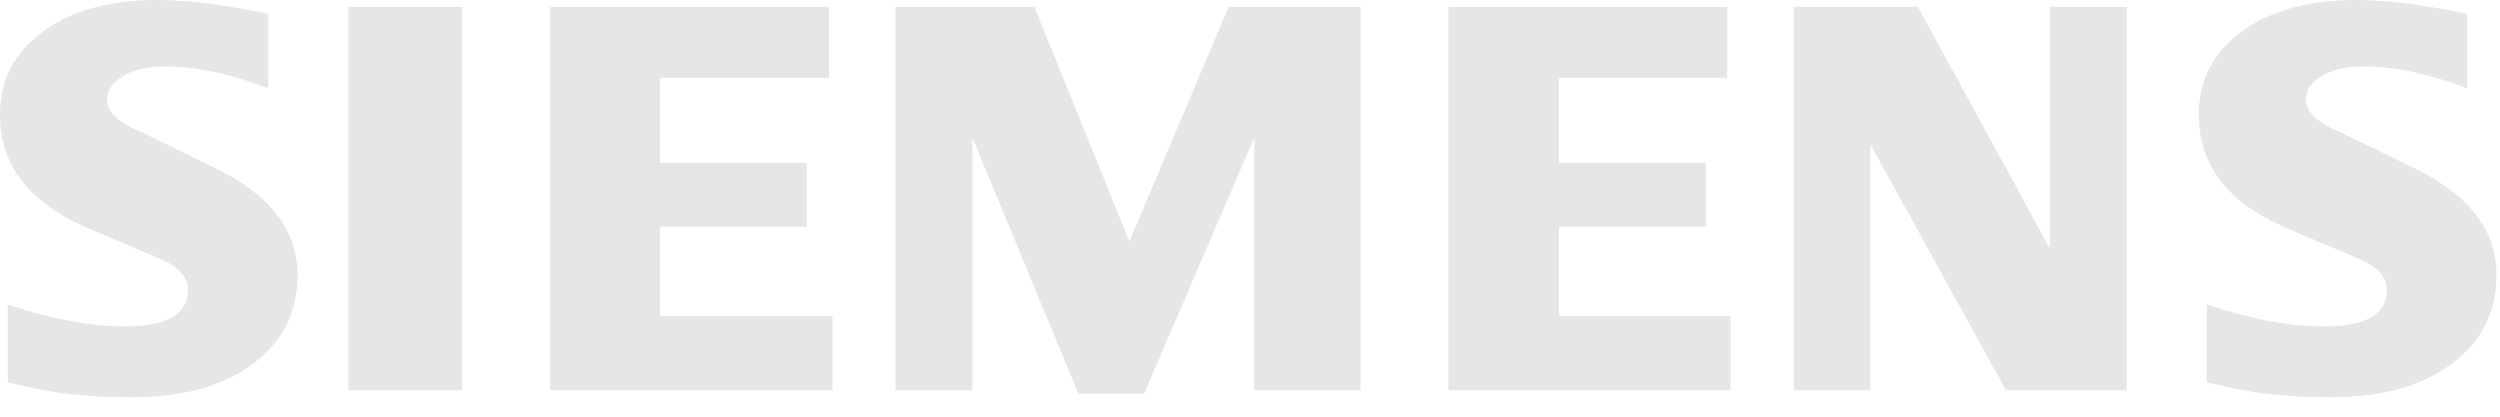 <svg width="84" height="14" viewBox="0 0 84 14" fill="none" xmlns="http://www.w3.org/2000/svg">
<path fill-rule="evenodd" clip-rule="evenodd" d="M82.9 0.468V2.966C81.606 2.478 80.453 2.231 79.445 2.231C78.847 2.231 78.372 2.341 78.014 2.555C77.656 2.771 77.474 3.036 77.474 3.35C77.474 3.767 77.878 4.137 78.691 4.469L81.04 5.612C82.938 6.517 83.88 7.719 83.88 9.229C83.88 10.485 83.381 11.486 82.372 12.227C81.371 12.976 80.024 13.346 78.346 13.346C77.572 13.346 76.877 13.313 76.259 13.243C75.641 13.176 74.931 13.04 74.144 12.845V10.23C75.588 10.719 76.902 10.966 78.086 10.966C79.498 10.966 80.201 10.557 80.201 9.731C80.201 9.32 79.913 8.988 79.329 8.728L76.72 7.616C75.757 7.181 75.042 6.654 74.574 6.029C74.113 5.398 73.879 4.675 73.879 3.85C73.879 2.694 74.365 1.762 75.328 1.055C76.298 0.352 77.585 0 79.185 0C79.705 0 80.304 0.046 80.968 0.131C81.637 0.221 82.28 0.332 82.9 0.468Z" fill="#E4E6E7"/>
<path fill-rule="evenodd" clip-rule="evenodd" d="M9.015 0.468V2.966C7.721 2.478 6.571 2.231 5.562 2.231C4.963 2.231 4.489 2.341 4.132 2.555C3.774 2.771 3.591 3.036 3.591 3.35C3.591 3.767 4.001 4.137 4.814 4.469L7.162 5.612C9.054 6.517 9.998 7.719 9.998 9.229C9.998 10.485 9.497 11.486 8.495 12.227C7.487 12.976 6.147 13.346 4.463 13.346C3.689 13.346 2.992 13.313 2.375 13.243C1.757 13.176 1.055 13.04 0.262 12.845V10.23C1.711 10.719 3.025 10.966 4.202 10.966C5.614 10.966 6.316 10.557 6.316 9.731C6.316 9.32 6.031 8.988 5.452 8.728L2.843 7.616C1.873 7.181 1.158 6.654 0.697 6.029C0.229 5.398 0 4.675 0 3.85C0 2.694 0.483 1.762 1.451 1.055C2.413 0.352 3.702 0 5.302 0C5.828 0 6.42 0.046 7.091 0.131C7.754 0.221 8.398 0.332 9.015 0.468Z" fill="#E4E6E7"/>
<path fill-rule="evenodd" clip-rule="evenodd" d="M11.707 0.234H15.532V13.112H11.707V0.234Z" fill="#E4E6E7"/>
<path fill-rule="evenodd" clip-rule="evenodd" d="M27.857 0.234V2.614H22.173V5.47H27.103V7.616H22.173V10.614H27.973V13.112H18.491V0.234H27.857Z" fill="#E4E6E7"/>
<path fill-rule="evenodd" clip-rule="evenodd" d="M45.716 0.234V13.112H42.145V4.618L38.439 13.23H36.234L32.671 4.618V13.112H30.088V0.234H34.758L37.945 8.117L41.28 0.234H45.716Z" fill="#E4E6E7"/>
<path fill-rule="evenodd" clip-rule="evenodd" d="M58.035 0.234V2.614H52.382V5.47H57.312V7.616H52.382V10.614H58.151V13.112H48.669V0.234H58.035Z" fill="#E4E6E7"/>
<path fill-rule="evenodd" clip-rule="evenodd" d="M71.458 0.234V13.112H67.4L62.847 4.852V13.112H60.266V0.234H64.442L68.877 8.352V0.234H71.458Z" fill="#E4E6E7"/>
</svg>
